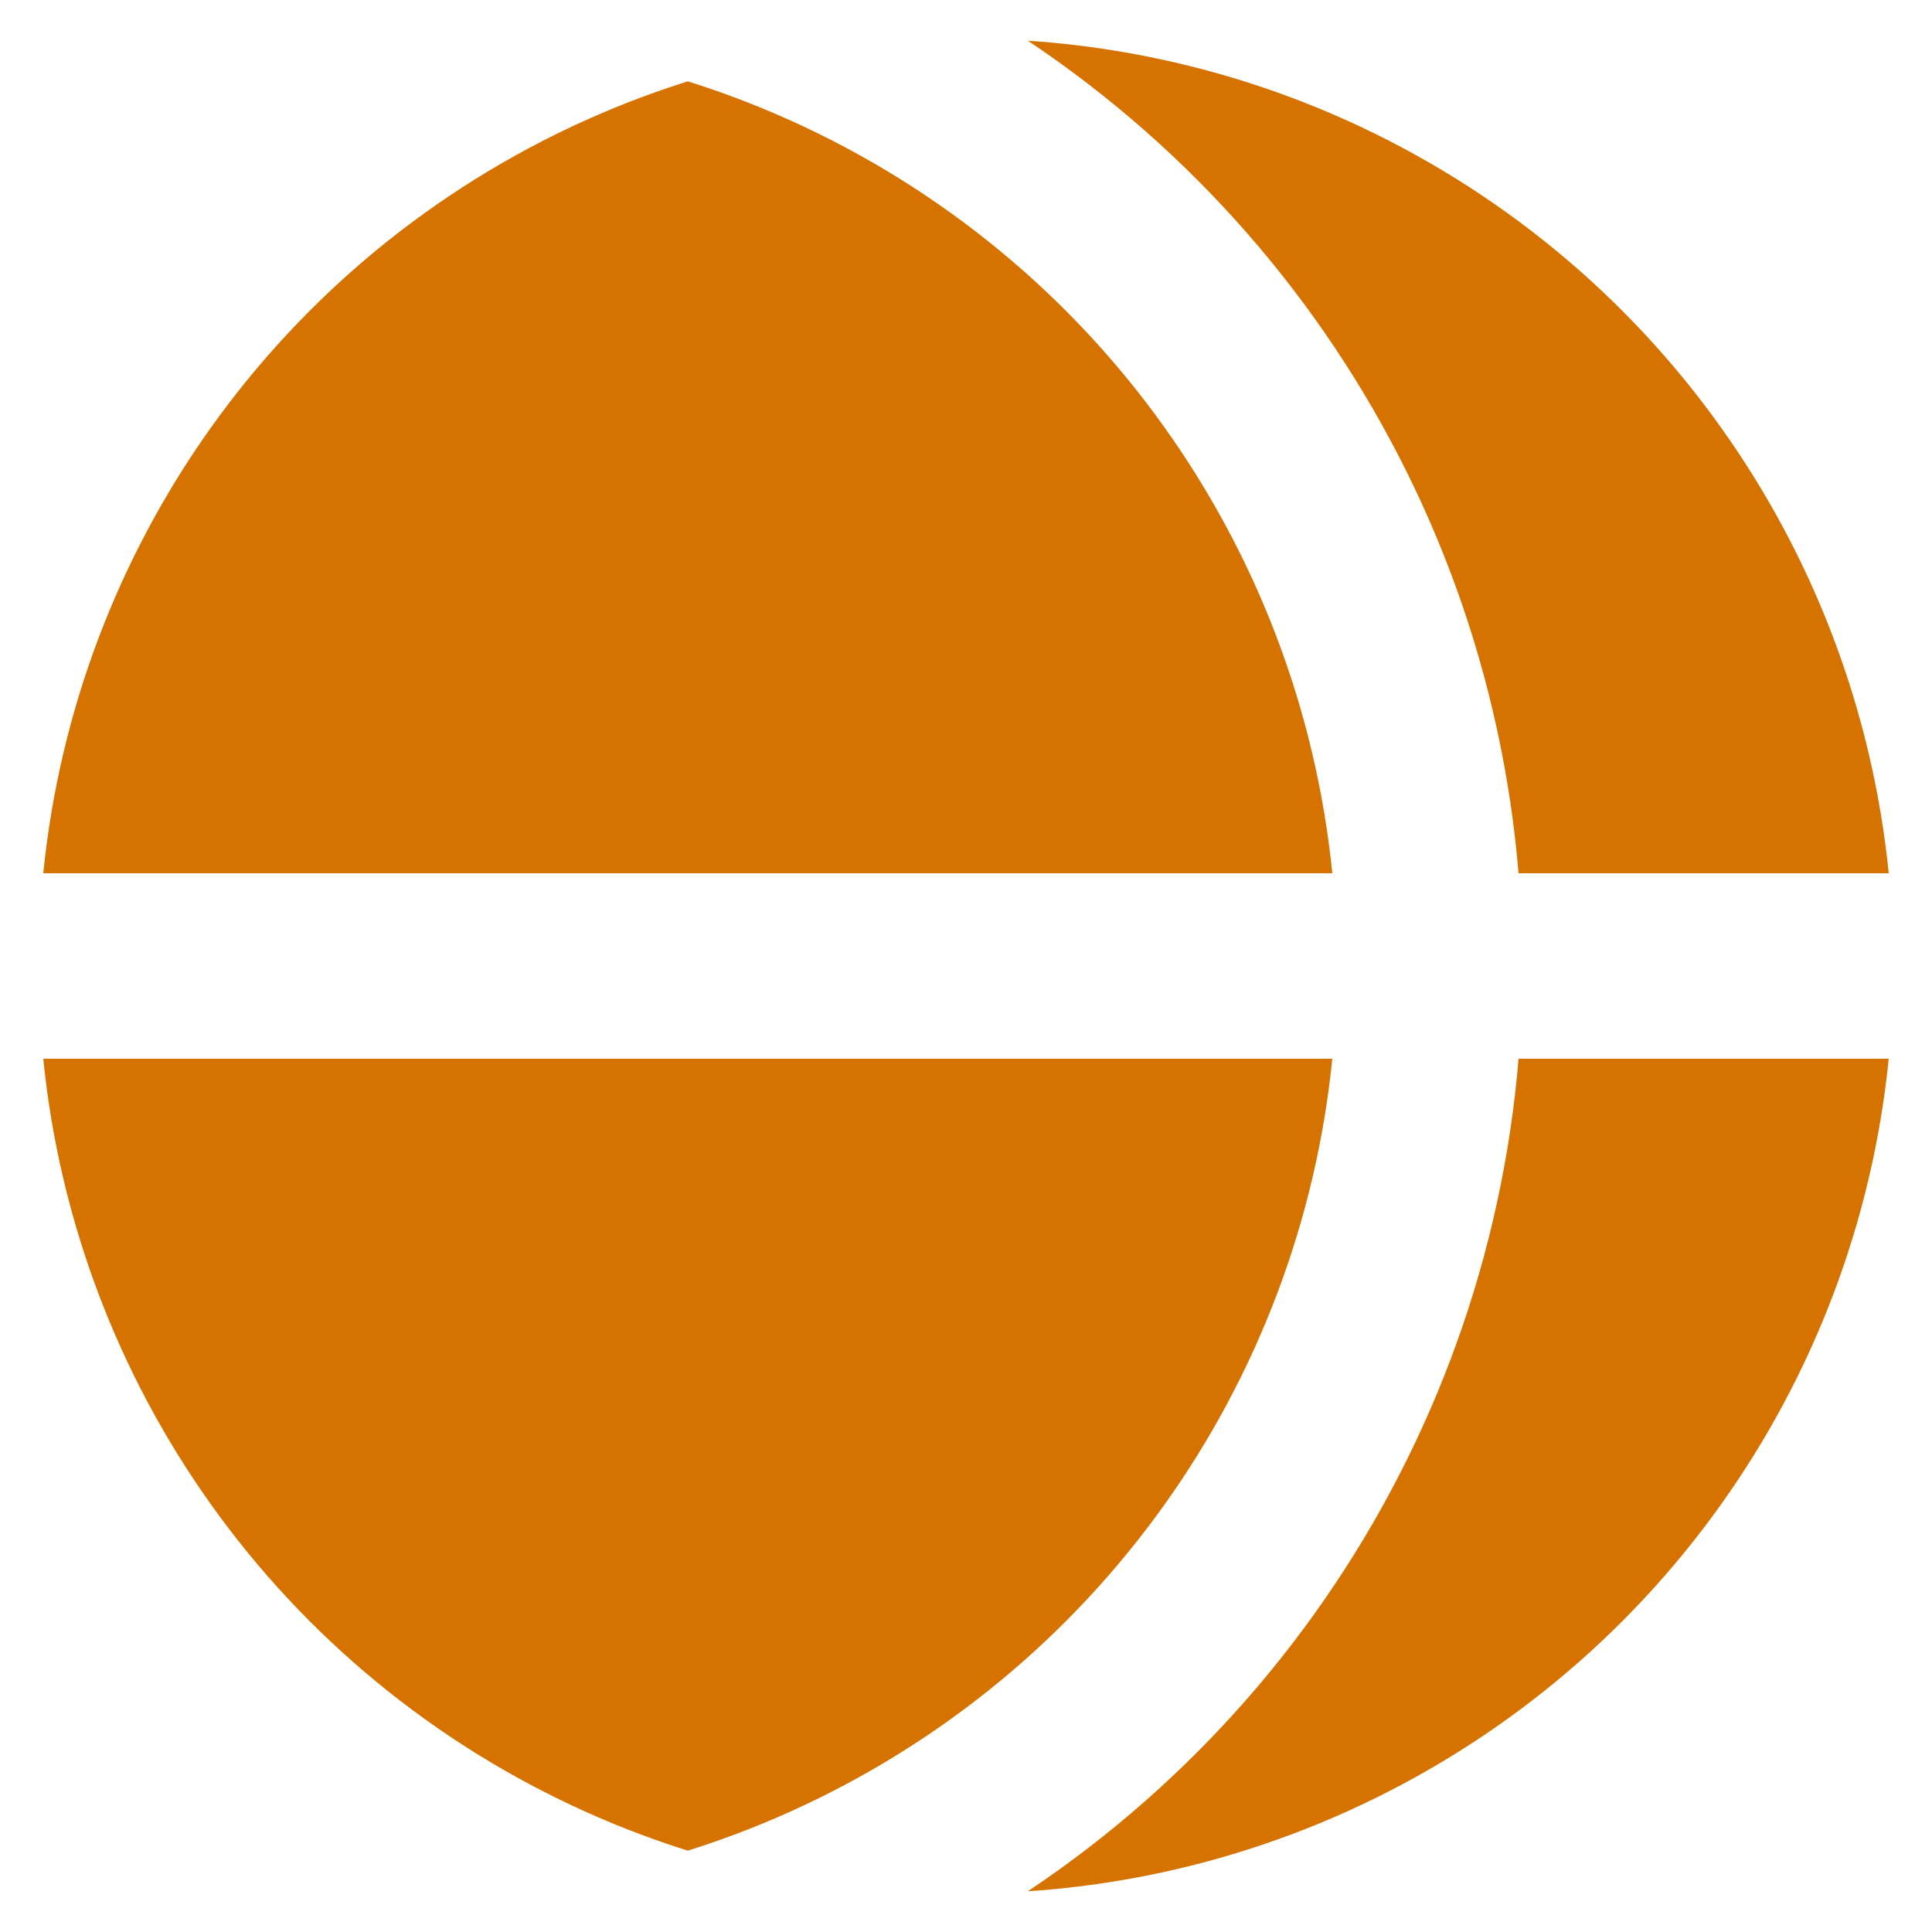 <?xml version="1.0" encoding="UTF-8" standalone="no"?>
<!DOCTYPE svg PUBLIC "-//W3C//DTD SVG 1.1//EN" 
  "http://www.w3.org/Graphics/SVG/1.1/DTD/svg11.dtd">
<svg width="500" height="500" xmlns="http://www.w3.org/2000/svg" version="1.1">
  <desc>Emblem of Nagano Prefecture</desc>
  <defs>
    <clipPath id="mask1">
      <path d="M0,0 H500 V226 H0" />
      <path d="M0,274 H500 V500 H0" />
    </clipPath>
    <clipPath id="mask2">
      <circle cx="250" cy="250" r="240" />
    </clipPath>
  </defs>
  <g clip-path="url(#mask1)">
    <g clip-path="url(#mask2)">
      <circle cx="106" cy="250" r="240" fill="#d67300" />
      <circle cx="106" cy="250" r="336" fill="none" stroke="#d67300" stroke-width="96" />
    </g>
  </g>
</svg>